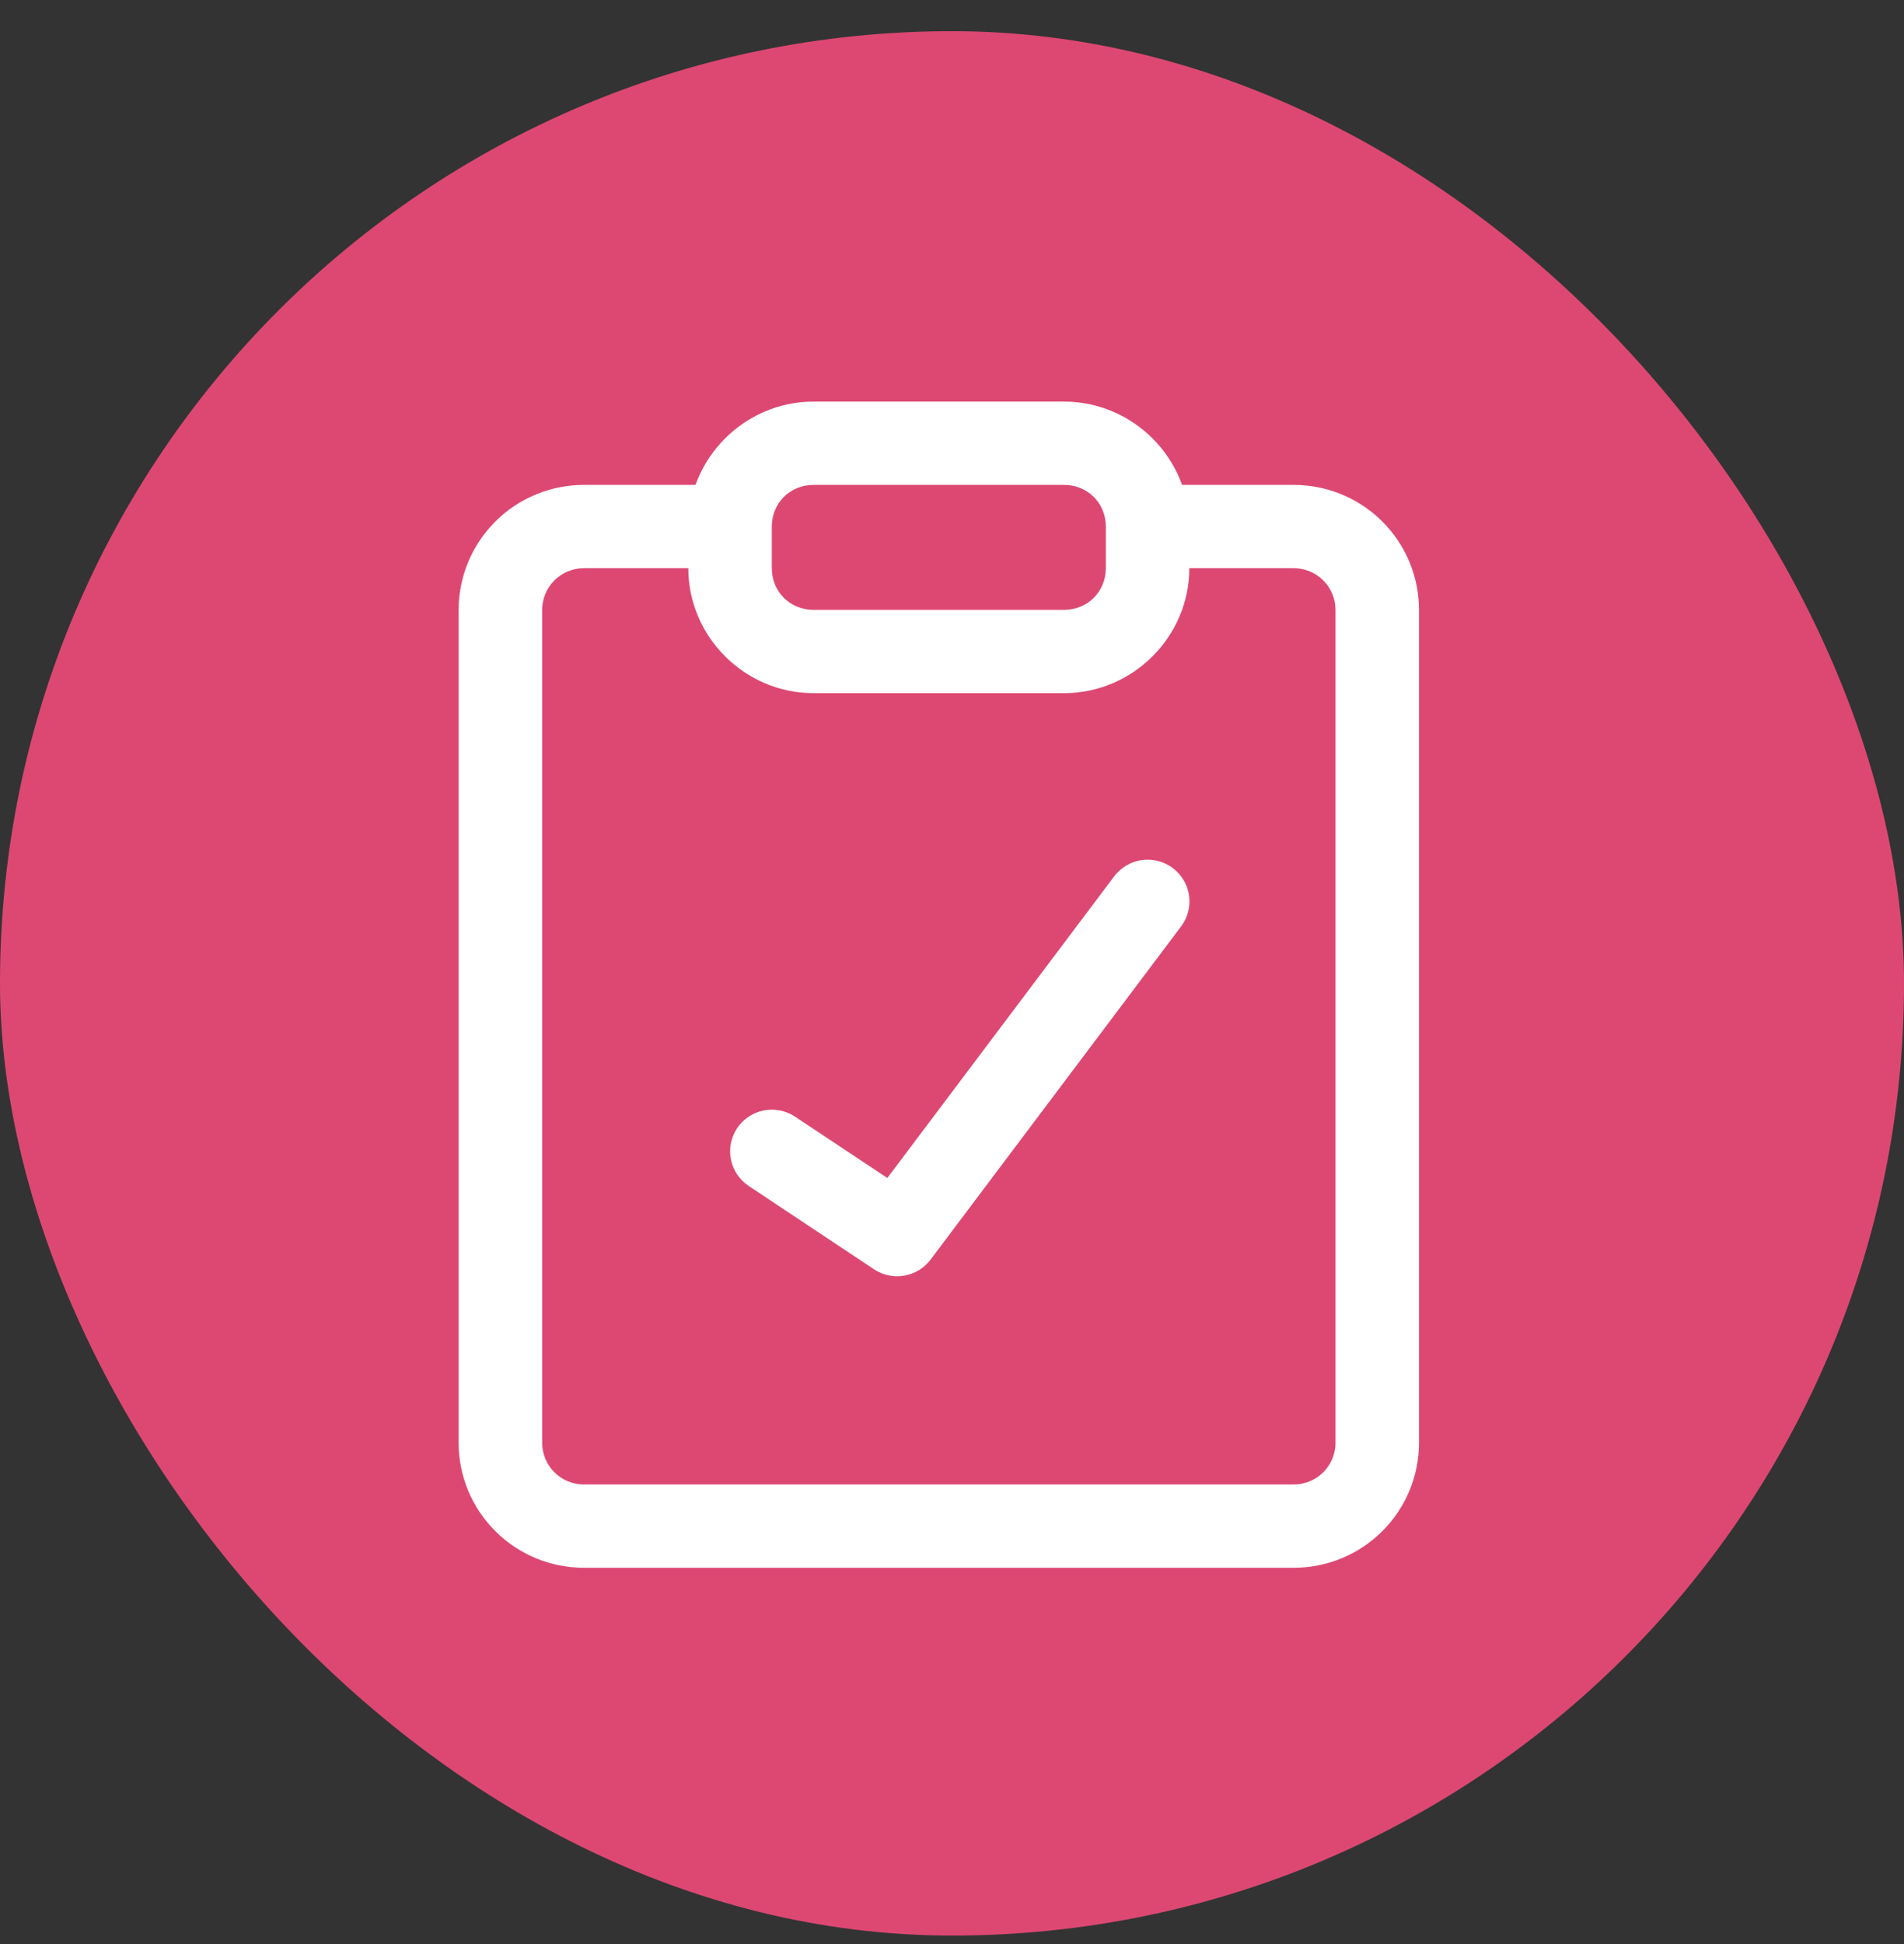 <svg width="48" height="49" viewBox="0 0 48 49" fill="none" xmlns="http://www.w3.org/2000/svg">
<rect x="0" y="0" width="48" height="49" fill="#333333" stroke="none"/>
<rect y="0.786" width="48" height="48" rx="24" fill="#DD4873"/>
<path d="M20.509 10.122C18.777 10.122 17.352 11.544 17.352 13.271V14.321C17.352 16.049 18.777 17.471 20.509 17.471H26.825C28.558 17.471 29.983 16.049 29.983 14.321V13.271C29.983 11.544 28.558 10.122 26.825 10.122H20.509ZM20.509 12.222H26.825C27.419 12.222 27.878 12.68 27.878 13.271V14.321C27.878 14.913 27.419 15.371 26.825 15.371H20.509C19.916 15.371 19.457 14.913 19.457 14.321V13.271C19.457 12.68 19.916 12.222 20.509 12.222Z" fill="white"/>
<path d="M14.72 12.222C13.883 12.222 13.08 12.554 12.488 13.144C11.896 13.735 11.562 14.536 11.562 15.371V36.367C11.562 37.202 11.895 38.003 12.488 38.593C13.08 39.184 13.883 39.516 14.72 39.516H32.615C33.453 39.516 34.256 39.184 34.848 38.593C35.44 38.003 35.773 37.202 35.773 36.367V15.371C35.773 14.536 35.44 13.735 34.848 13.144C34.256 12.554 33.453 12.222 32.615 12.222H29.457C29.178 12.222 28.911 12.333 28.713 12.53C28.516 12.726 28.405 12.993 28.405 13.271C28.405 13.55 28.516 13.817 28.713 14.013C28.911 14.21 29.178 14.321 29.457 14.321H32.615C32.895 14.321 33.162 14.432 33.36 14.629C33.557 14.826 33.668 15.093 33.668 15.371V36.367C33.668 36.645 33.557 36.912 33.36 37.109C33.162 37.306 32.895 37.416 32.615 37.416H14.72C14.441 37.416 14.174 37.306 13.976 37.109C13.779 36.912 13.668 36.645 13.668 36.367V15.371C13.668 15.092 13.779 14.826 13.976 14.629C14.174 14.432 14.441 14.321 14.72 14.321H17.878C18.157 14.321 18.425 14.21 18.622 14.013C18.82 13.817 18.931 13.55 18.931 13.271C18.931 12.993 18.82 12.726 18.622 12.53C18.425 12.333 18.157 12.222 17.878 12.222H14.72Z" fill="white"/>
<path d="M29.566 21.879C29.455 21.796 29.329 21.735 29.195 21.701C29.061 21.667 28.921 21.659 28.784 21.678C28.647 21.698 28.515 21.744 28.396 21.814C28.277 21.885 28.172 21.978 28.089 22.088L22.37 29.691L20.042 28.145C19.81 27.991 19.526 27.935 19.252 27.989C18.978 28.044 18.738 28.205 18.583 28.436C18.428 28.668 18.372 28.951 18.427 29.224C18.481 29.497 18.642 29.737 18.875 29.892L22.032 31.991C22.256 32.14 22.529 32.198 22.794 32.153C23.059 32.108 23.297 31.964 23.459 31.749L29.775 23.351C29.858 23.241 29.919 23.115 29.953 22.981C29.988 22.848 29.996 22.708 29.976 22.572C29.957 22.435 29.91 22.303 29.84 22.184C29.77 22.066 29.676 21.962 29.566 21.879Z" fill="white"/>
</svg>
